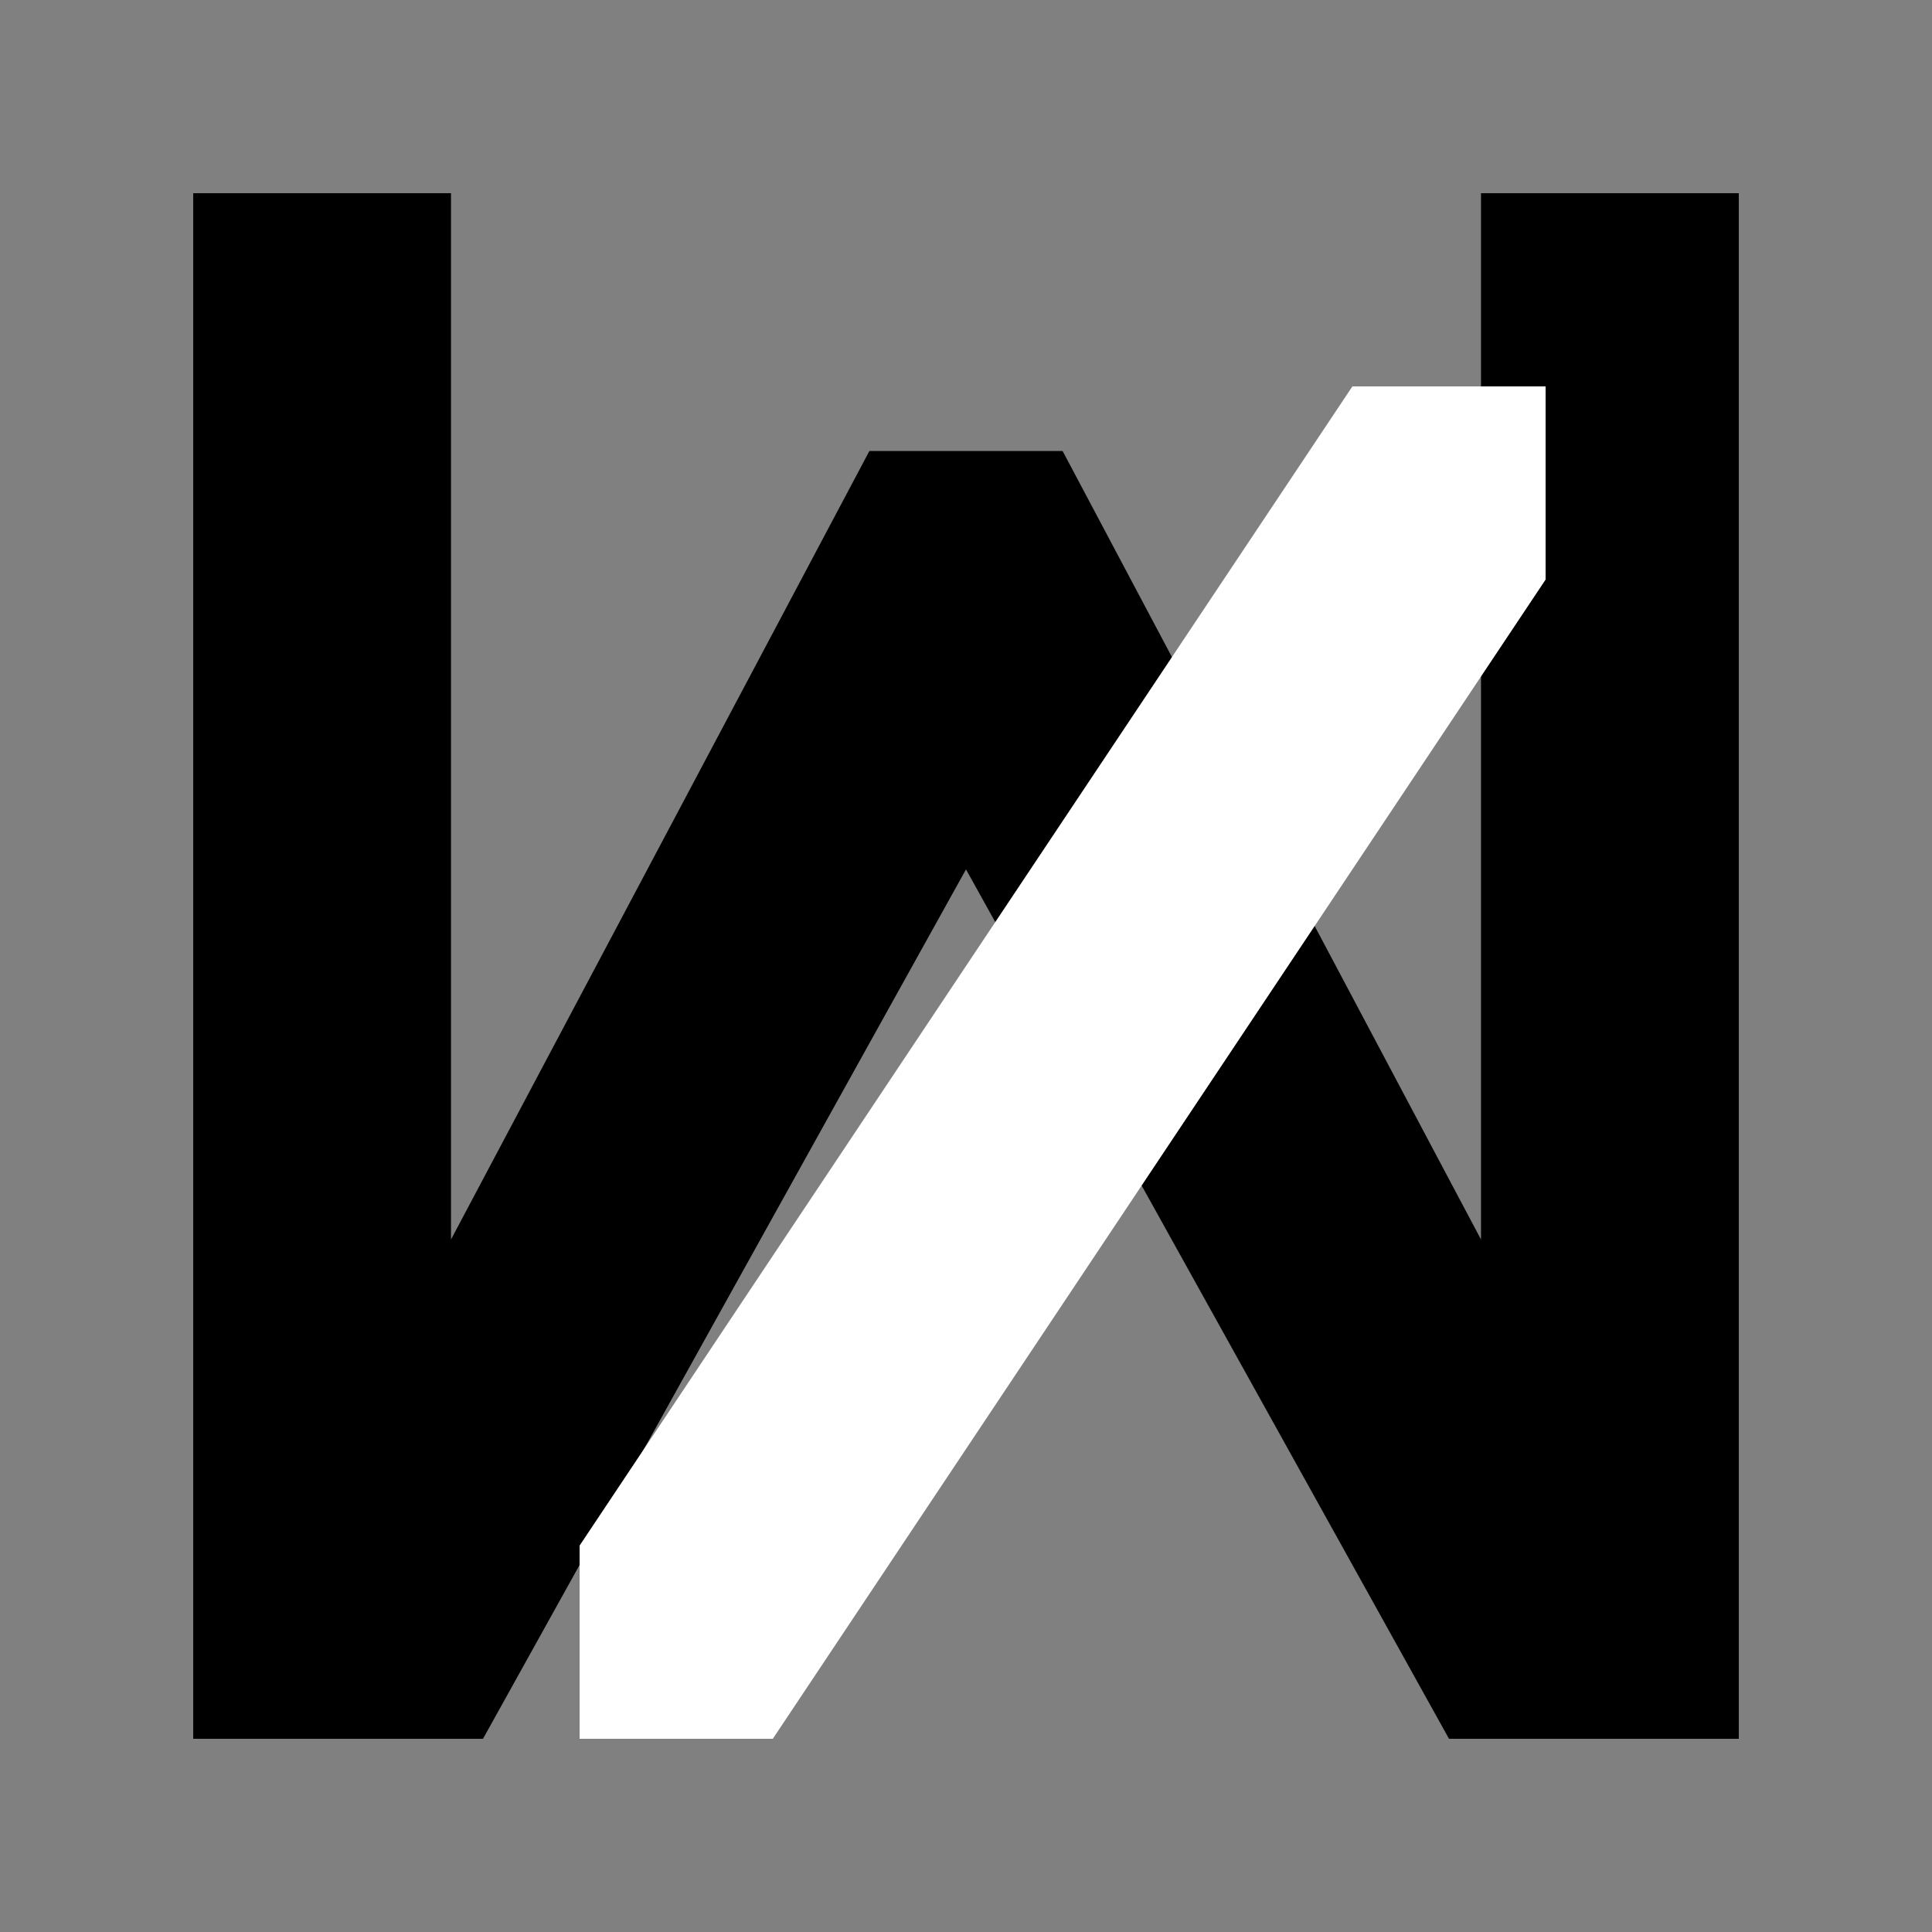 <svg xmlns="http://www.w3.org/2000/svg" viewBox="0 0 32 32" fill="#000000">
  <rect x="0" y="0" width="32" height="32" fill="#808080" stroke="none"/>
  <title>Montagne Noir Favicon</title>
  <g>
    <path d="M3.2 28.8 L3.2 3.2 L7.47 3.2 L7.47 20.53 L14.4 7.47 L17.6 7.47 L24.53 20.53 L24.53 3.2 L28.8 3.2 L28.8 28.8 L24 28.8 L16 14.4 L8 28.8 Z"/>
    <path d="M9.6 28.8 L9.6 25.6 L22.4 6.4 L25.6 6.4 L25.6 9.6 L12.8 28.8 Z" fill="#FFFFFF"/>
  </g>
</svg>
